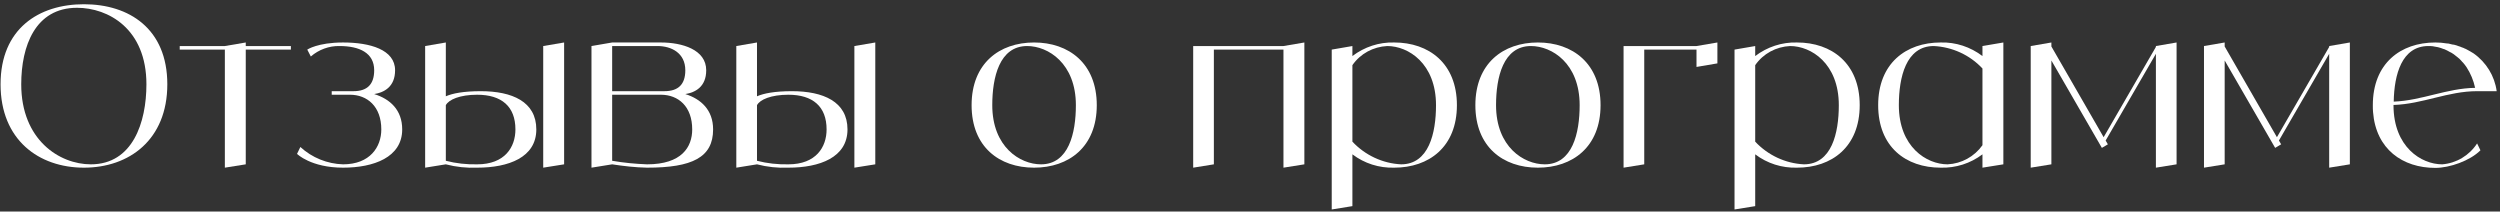 <?xml version="1.0" encoding="UTF-8"?> <svg xmlns="http://www.w3.org/2000/svg" width="520" height="44" viewBox="0 0 520 44" fill="none"><rect x="0" y="0" width="520" height="44" fill="#333333" stroke="none"/><path d="M17.459 0.881C26.848 0.881 34.803 5.968 34.803 17.531C34.803 29.093 26.848 34.875 17.459 34.875C8.071 34.875 0.116 29.093 0.116 17.531C0.116 5.968 8.071 0.881 17.459 0.881ZM18.893 34.181C27.588 34.181 30.456 25.486 30.456 17.531C30.456 5.968 22.501 1.621 16.026 1.621C7.331 1.621 4.417 9.576 4.417 17.531C4.417 29.093 12.372 34.181 18.893 34.181Z" fill="white"></path><path d="M60.506 9.576V10.316H51.117V34.181L46.769 34.875V10.316H37.381V9.576H46.769L51.117 8.836V9.576H60.506Z" fill="white"></path><path d="M77.831 19.566C81.115 20.583 83.658 22.85 83.658 26.92C83.658 32.747 77.692 34.875 71.356 34.875C64.65 34.875 61.782 32.007 61.782 32.007L62.476 30.573C64.881 32.793 68.072 34.088 71.356 34.181C76.952 34.181 79.311 30.573 79.311 26.92C79.311 22.156 76.397 19.705 72.79 19.705H68.997V18.965H73.53C76.397 18.965 77.831 17.531 77.831 14.617C77.831 11.01 74.778 9.576 70.616 9.576C68.442 9.53 66.315 10.316 64.65 11.75L63.91 10.316C63.91 10.316 66.083 8.836 71.356 8.836C76.952 8.836 82.178 10.316 82.178 14.617C82.178 18.086 79.866 19.242 77.831 19.566Z" fill="white"></path><path d="M99.993 18.965C106.514 18.965 111.555 21.138 111.555 26.92C111.555 32.747 105.774 34.875 99.253 34.875C97.079 34.967 94.859 34.736 92.732 34.181L88.43 34.875V9.576L92.732 8.836V20.028C94.119 19.427 96.385 18.965 99.993 18.965ZM99.253 34.181C105.034 34.181 107.208 30.573 107.208 26.92C107.208 22.156 104.34 19.705 99.253 19.705C95.645 19.705 93.333 20.722 92.732 21.878V33.441C94.859 33.996 97.079 34.227 99.253 34.181ZM112.989 9.576L117.337 8.836V34.181L112.989 34.875V9.576Z" fill="white"></path><path d="M142.545 19.566C145.783 20.583 148.326 22.85 148.326 26.92C148.326 32.747 143.979 34.875 134.59 34.875C132.139 34.828 129.734 34.551 127.329 34.181L123.028 34.875V9.576L127.329 8.836H137.458C141.898 8.836 146.893 10.316 146.893 14.617C146.893 18.086 144.58 19.242 142.545 19.566ZM127.329 9.576V18.965H138.198C141.111 18.965 142.545 17.531 142.545 14.617C142.545 11.01 139.631 9.576 136.764 9.576H127.329ZM134.59 34.181C141.805 34.181 143.979 30.573 143.979 26.92C143.979 22.156 141.111 19.705 137.458 19.705H127.329V33.441C129.734 33.857 132.139 34.088 134.59 34.181Z" fill="white"></path><path d="M164.716 18.965C171.237 18.965 176.278 21.138 176.278 26.92C176.278 32.747 170.497 34.875 163.976 34.875C161.802 34.967 159.582 34.736 157.455 34.181L153.153 34.875V9.576L157.455 8.836V20.028C158.842 19.427 161.108 18.965 164.716 18.965ZM163.976 34.181C169.757 34.181 171.931 30.573 171.931 26.92C171.931 22.156 169.063 19.705 163.976 19.705C160.368 19.705 158.056 20.722 157.455 21.878V33.441C159.582 33.996 161.802 34.227 163.976 34.181ZM177.712 9.576L182.06 8.836V34.181L177.712 34.875V9.576Z" fill="white"></path><path d="M215.088 8.836C222.303 8.836 228.13 13.183 228.13 21.878C228.13 30.573 222.303 34.875 215.088 34.875C207.873 34.875 202.092 30.573 202.092 21.878C202.092 13.183 207.873 8.836 215.088 8.836ZM216.522 34.181C222.303 34.181 223.783 27.66 223.783 21.878C223.783 13.183 218.002 9.576 213.654 9.576C207.873 9.576 206.393 16.097 206.393 21.878C206.393 30.573 212.174 34.181 216.522 34.181Z" fill="white"></path><path d="M266.96 9.576L271.308 8.836V34.181L266.96 34.875V10.316H252.484V34.181L248.183 34.875V9.576H266.96Z" fill="white"></path><path d="M289.995 8.836C297.21 8.836 303.037 13.183 303.037 21.878C303.037 30.573 297.21 34.875 289.995 34.875C286.85 34.967 283.797 33.996 281.3 32.1V42.876L276.999 43.57V10.316L281.3 9.576V11.657C283.797 9.761 286.85 8.743 289.995 8.836ZM291.429 34.181C297.21 34.181 298.69 27.66 298.69 21.878C298.69 13.183 292.909 9.576 288.561 9.576C285.647 9.715 282.965 11.148 281.3 13.553V29.463C283.936 32.285 287.59 33.996 291.429 34.181Z" fill="white"></path><path d="M319.873 8.836C327.088 8.836 332.916 13.183 332.916 21.878C332.916 30.573 327.088 34.875 319.873 34.875C312.658 34.875 306.877 30.573 306.877 21.878C306.877 13.183 312.658 8.836 319.873 8.836ZM321.307 34.181C327.088 34.181 328.568 27.66 328.568 21.878C328.568 13.183 322.787 9.576 318.439 9.576C312.658 9.576 311.178 16.097 311.178 21.878C311.178 30.573 316.959 34.181 321.307 34.181Z" fill="white"></path><path d="M352.872 9.576L357.219 8.836V13.183L352.872 13.923V10.316H342.003V34.181L337.702 34.875V9.576H352.872Z" fill="white"></path><path d="M373.778 8.836C380.993 8.836 386.82 13.183 386.82 21.878C386.82 30.573 380.993 34.875 373.778 34.875C370.633 34.967 367.58 33.996 365.083 32.1V42.876L360.782 43.57V10.316L365.083 9.576V11.657C367.58 9.761 370.633 8.743 373.778 8.836ZM375.212 34.181C380.993 34.181 382.473 27.66 382.473 21.878C382.473 13.183 376.692 9.576 372.344 9.576C369.43 9.715 366.748 11.148 365.083 13.553V29.463C367.719 32.285 371.373 33.996 375.212 34.181Z" fill="white"></path><path d="M412.351 9.576L416.699 8.836V34.181L412.351 34.875V32.1C409.854 33.996 406.801 34.967 403.656 34.875C396.441 34.875 390.66 30.573 390.66 21.878C390.66 13.183 396.441 8.836 403.656 8.836C406.801 8.743 409.854 9.761 412.351 11.657V9.576ZM405.09 34.181C408.004 34.042 410.686 32.562 412.351 30.203V14.247C409.715 11.426 406.061 9.761 402.222 9.576C396.441 9.576 394.961 16.097 394.961 21.878C394.961 30.573 400.742 34.181 405.09 34.181Z" fill="white"></path><path d="M448.427 9.576L452.728 8.836V34.181L448.427 34.875V11.195L437.974 29.232L438.437 30.018L437.188 30.758L426.689 12.582V34.181L422.388 34.875V9.576L426.689 8.836V9.668L437.558 28.538L448.427 9.761V9.576Z" fill="white"></path><path d="M484.469 9.576L488.77 8.836V34.181L484.469 34.875V11.195L474.017 29.232L474.479 30.018L473.23 30.758L462.732 12.582V34.181L458.43 34.875V9.576L462.732 8.836V9.668L473.6 28.538L484.469 9.761V9.576Z" fill="white"></path><path d="M507.978 34.181C510.938 33.95 513.62 32.331 515.239 29.833L515.933 31.267C513.759 33.441 509.55 34.921 506.544 34.921C499.745 34.921 494.195 31.036 493.594 23.312C493.548 22.85 493.548 22.387 493.548 21.878C493.548 13.183 499.329 8.836 506.544 8.836C506.914 8.836 507.33 8.882 507.7 8.882C507.839 8.882 507.978 8.928 508.117 8.928C508.348 8.975 508.579 8.975 508.81 9.021C508.995 9.021 509.134 9.067 509.319 9.067C509.504 9.113 509.689 9.16 509.874 9.206C510.059 9.252 510.244 9.298 510.429 9.298C510.614 9.345 510.753 9.391 510.938 9.437C511.123 9.483 511.308 9.576 511.447 9.622C511.632 9.668 511.77 9.715 511.955 9.807C512.094 9.853 512.279 9.946 512.464 9.992C512.603 10.085 512.742 10.131 512.88 10.177C513.065 10.27 513.25 10.362 513.389 10.455C513.528 10.547 513.667 10.593 513.805 10.686C513.99 10.778 514.129 10.871 514.268 10.963C514.36 11.01 514.453 11.056 514.499 11.102C517.135 12.952 518.893 15.82 519.309 18.965H515.239C509.134 18.965 503.908 21.647 497.849 21.832V21.878C497.849 30.573 503.63 34.181 507.978 34.181ZM505.11 9.576C499.56 9.576 497.988 15.542 497.895 21.138C503.769 20.907 508.903 18.363 514.823 18.271C514.499 16.745 513.898 15.311 513.065 14.016C512.834 13.646 512.557 13.322 512.325 13.045C512.279 12.998 512.187 12.906 512.14 12.86C511.955 12.628 511.724 12.397 511.493 12.166C511.4 12.12 511.308 12.027 511.262 11.981C510.984 11.75 510.707 11.518 510.383 11.287C510.059 11.056 509.735 10.871 509.412 10.732C509.365 10.686 509.273 10.64 509.18 10.593C508.949 10.455 508.672 10.362 508.394 10.223C508.348 10.223 508.255 10.177 508.209 10.177C507.885 10.038 507.562 9.946 507.238 9.853C507.192 9.853 507.099 9.807 507.053 9.807C506.775 9.761 506.544 9.715 506.267 9.668C506.174 9.668 506.082 9.622 506.035 9.622C505.712 9.576 505.388 9.576 505.11 9.576Z" fill="white"></path></svg> 